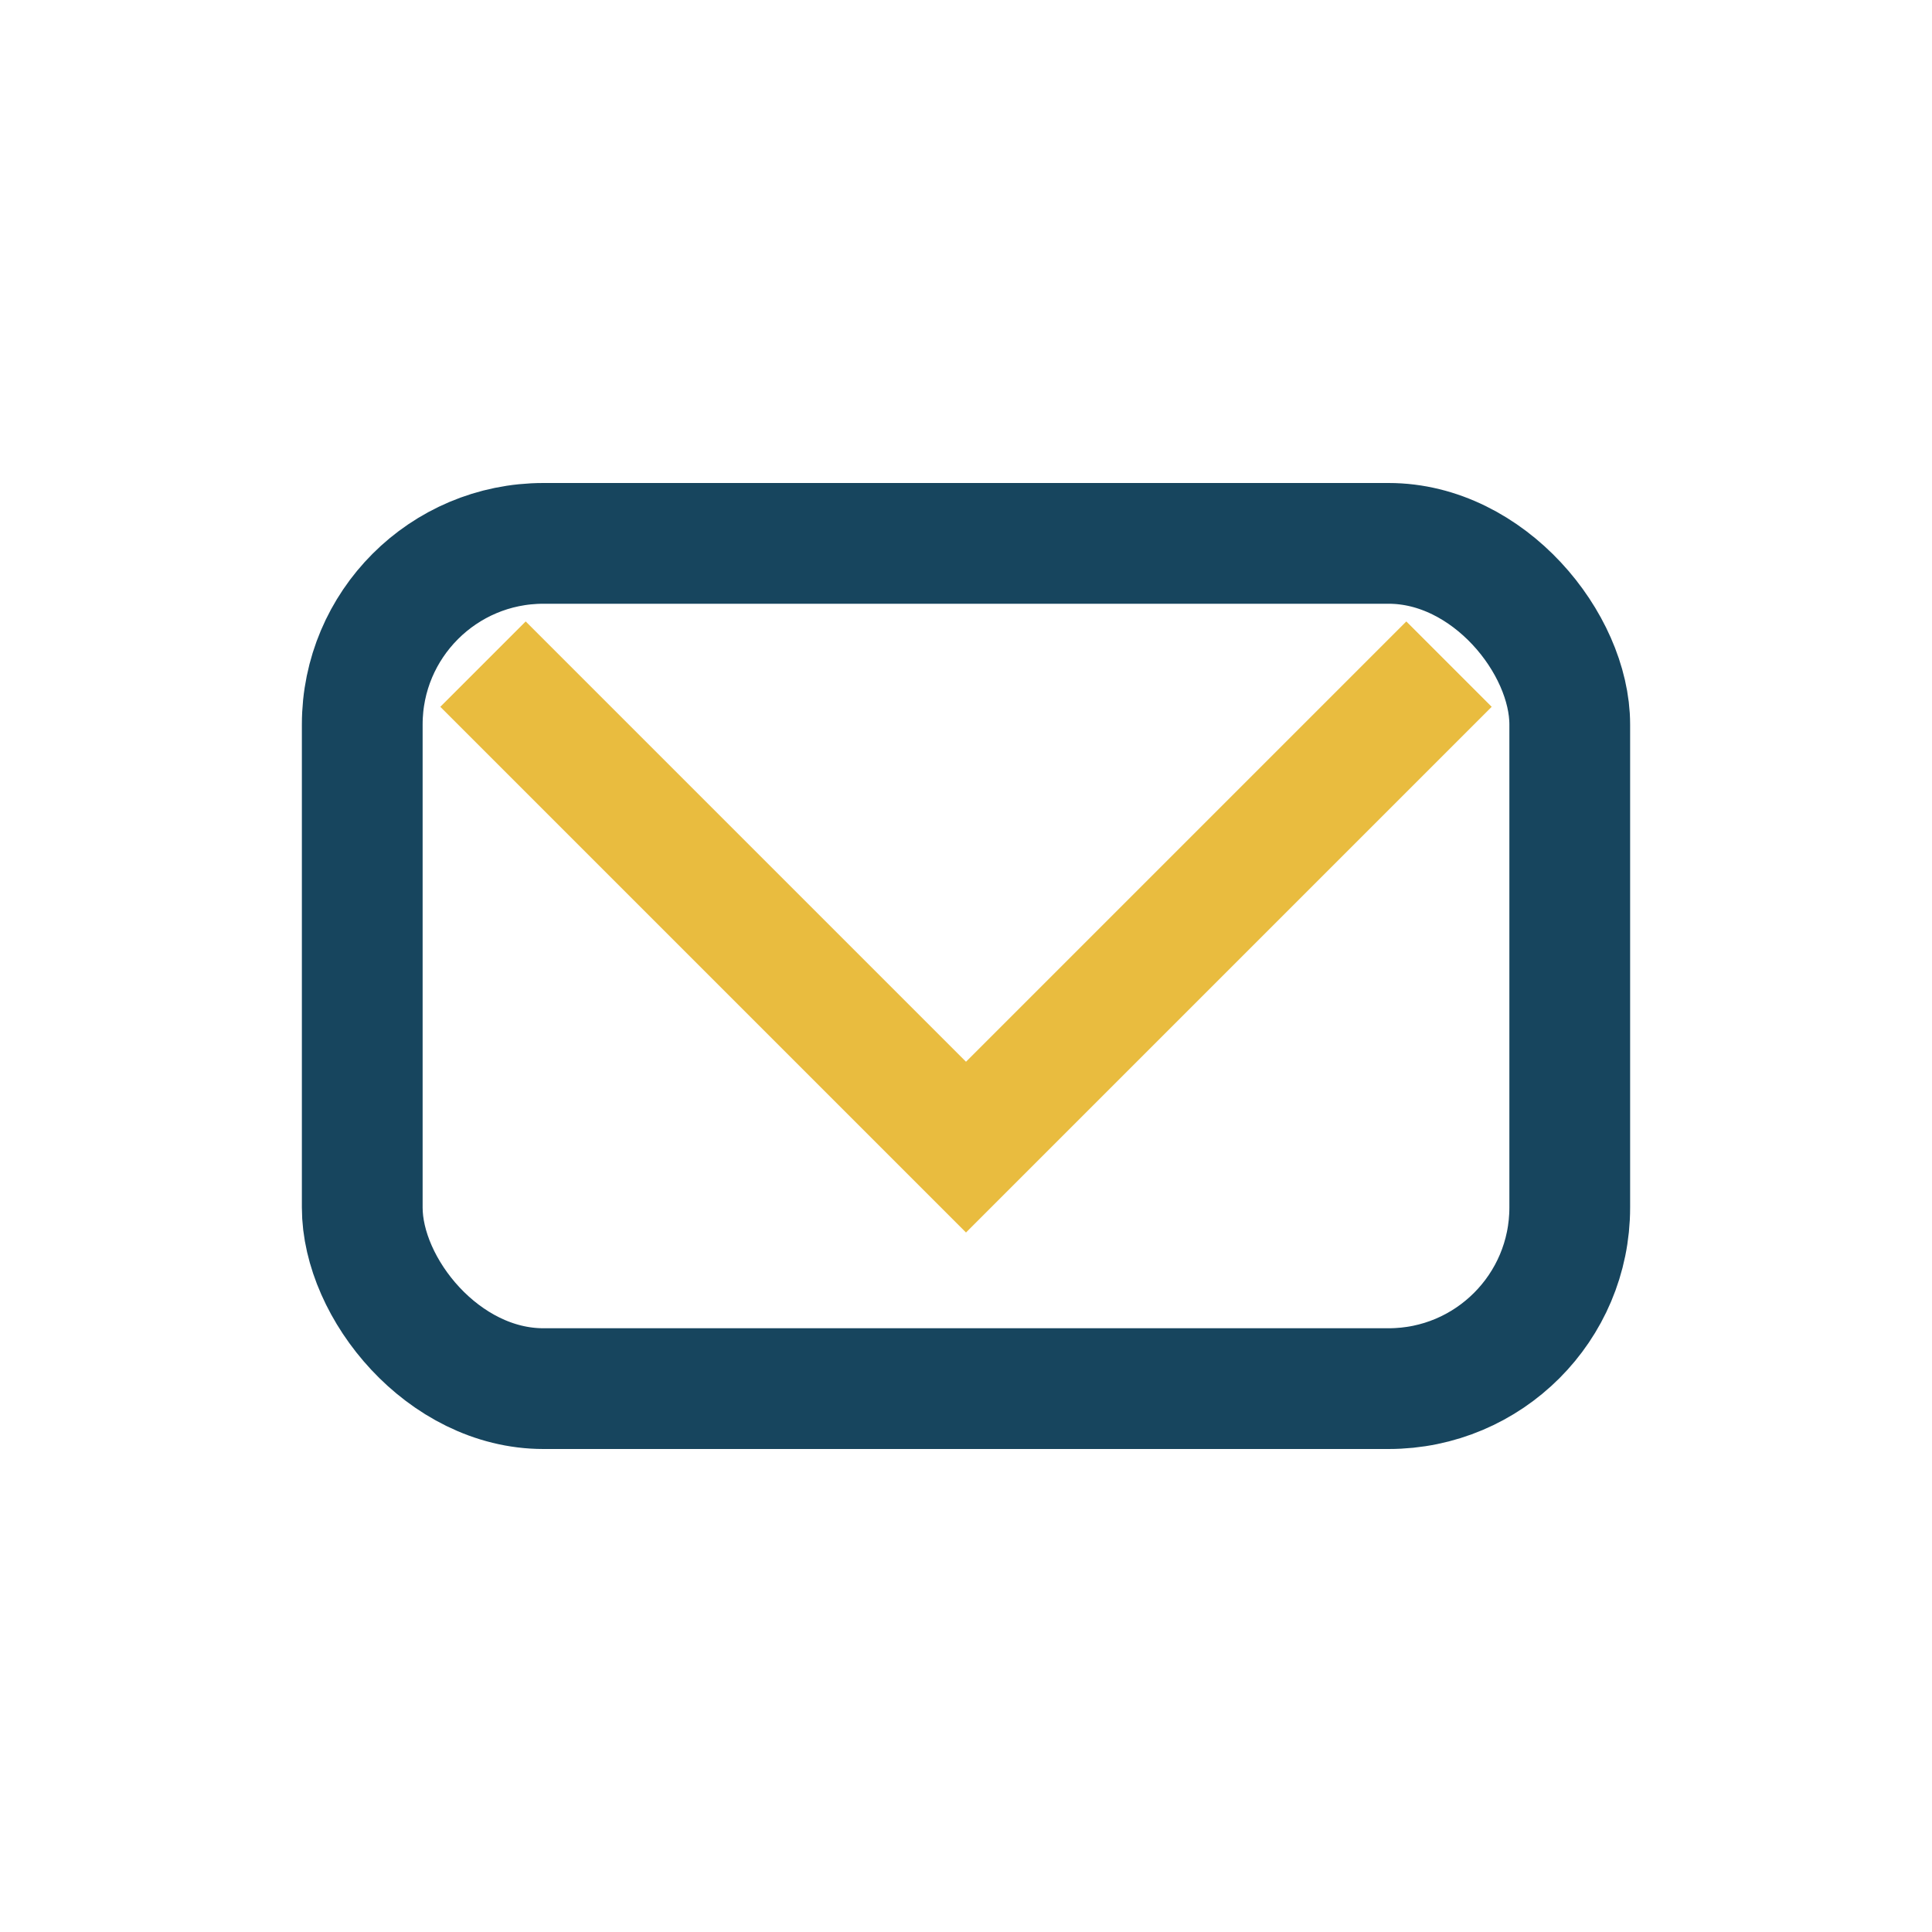 <?xml version="1.0" encoding="UTF-8"?>
<svg xmlns="http://www.w3.org/2000/svg" width="32" height="32" viewBox="0 0 32 32"><rect x="6" y="9" width="20" height="14" rx="3" fill="none" stroke="#17455E" stroke-width="2"/><polyline points="8,11 16,19 24,11" fill="none" stroke="#E9BC3F" stroke-width="2"/></svg>